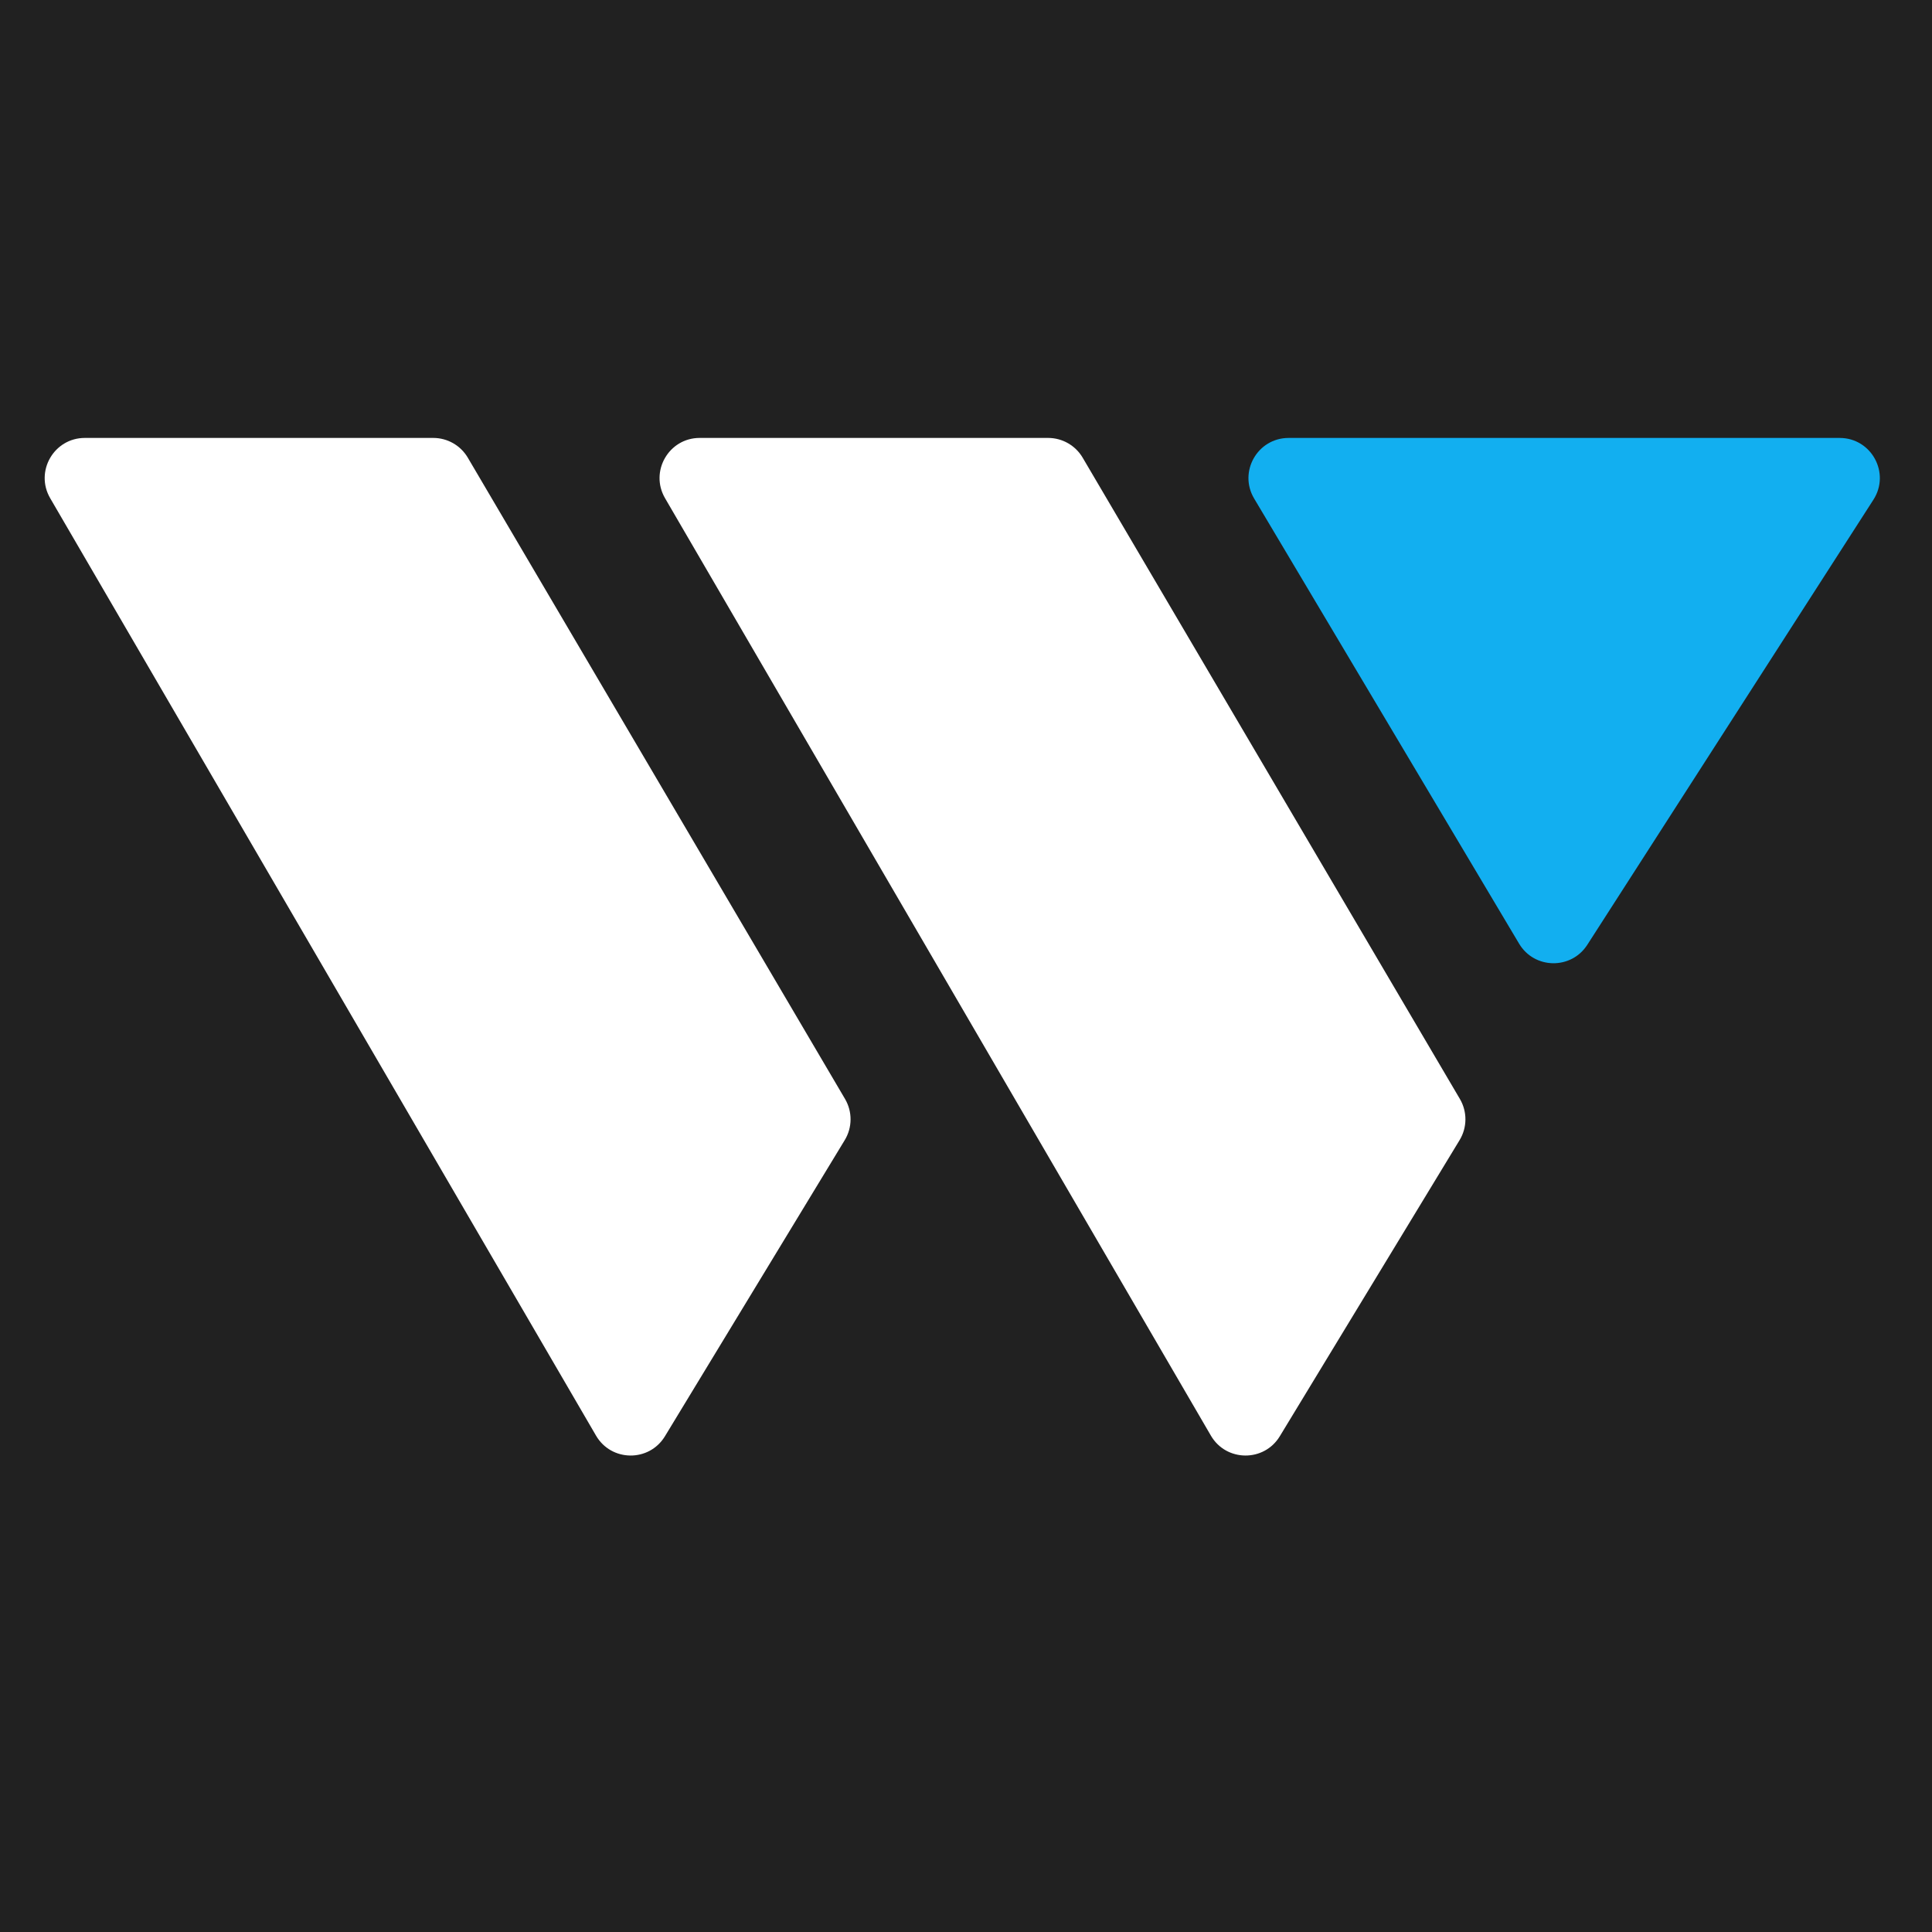<svg width="512" height="512" viewBox="0 0 512 512" fill="none" xmlns="http://www.w3.org/2000/svg">
<rect x="0" y="0" width="512" height="512" fill="#808080" stroke="none"/>
<g clip-path="url(#clip0_643_11)">
<rect width="512" height="512" fill="#212121"/>
<path d="M13.301 132.03C9.176 124.946 14.287 116.056 22.485 116.056H114.816C118.582 116.056 122.067 118.049 123.976 121.295L223.942 291.237C225.925 294.608 225.896 298.797 223.866 302.14L176.218 380.619C172.036 387.508 162.007 387.415 157.951 380.451L13.301 132.03Z" fill="white"/>
<path d="M176.245 132.03C172.12 124.946 177.23 116.056 185.428 116.056H277.76C281.526 116.056 285.01 118.049 286.92 121.295L386.886 291.237C388.869 294.608 388.839 298.797 386.81 302.14L339.162 380.619C334.979 387.508 324.95 387.415 320.895 380.451L248.415 255.975L176.245 132.03Z" fill="white"/>
<path d="M332.364 132.122C328.147 125.038 333.252 116.06 341.495 116.06H487.535C495.943 116.06 501.021 125.361 496.474 132.433L420.646 250.389C416.377 257.029 406.613 256.861 402.575 250.078L332.364 132.122Z" fill="#12AFF0"/>
</g>
<defs>
<clipPath id="clip0_643_11">
<rect width="512" height="512" fill="white"/>
</clipPath>
</defs>
</svg>
